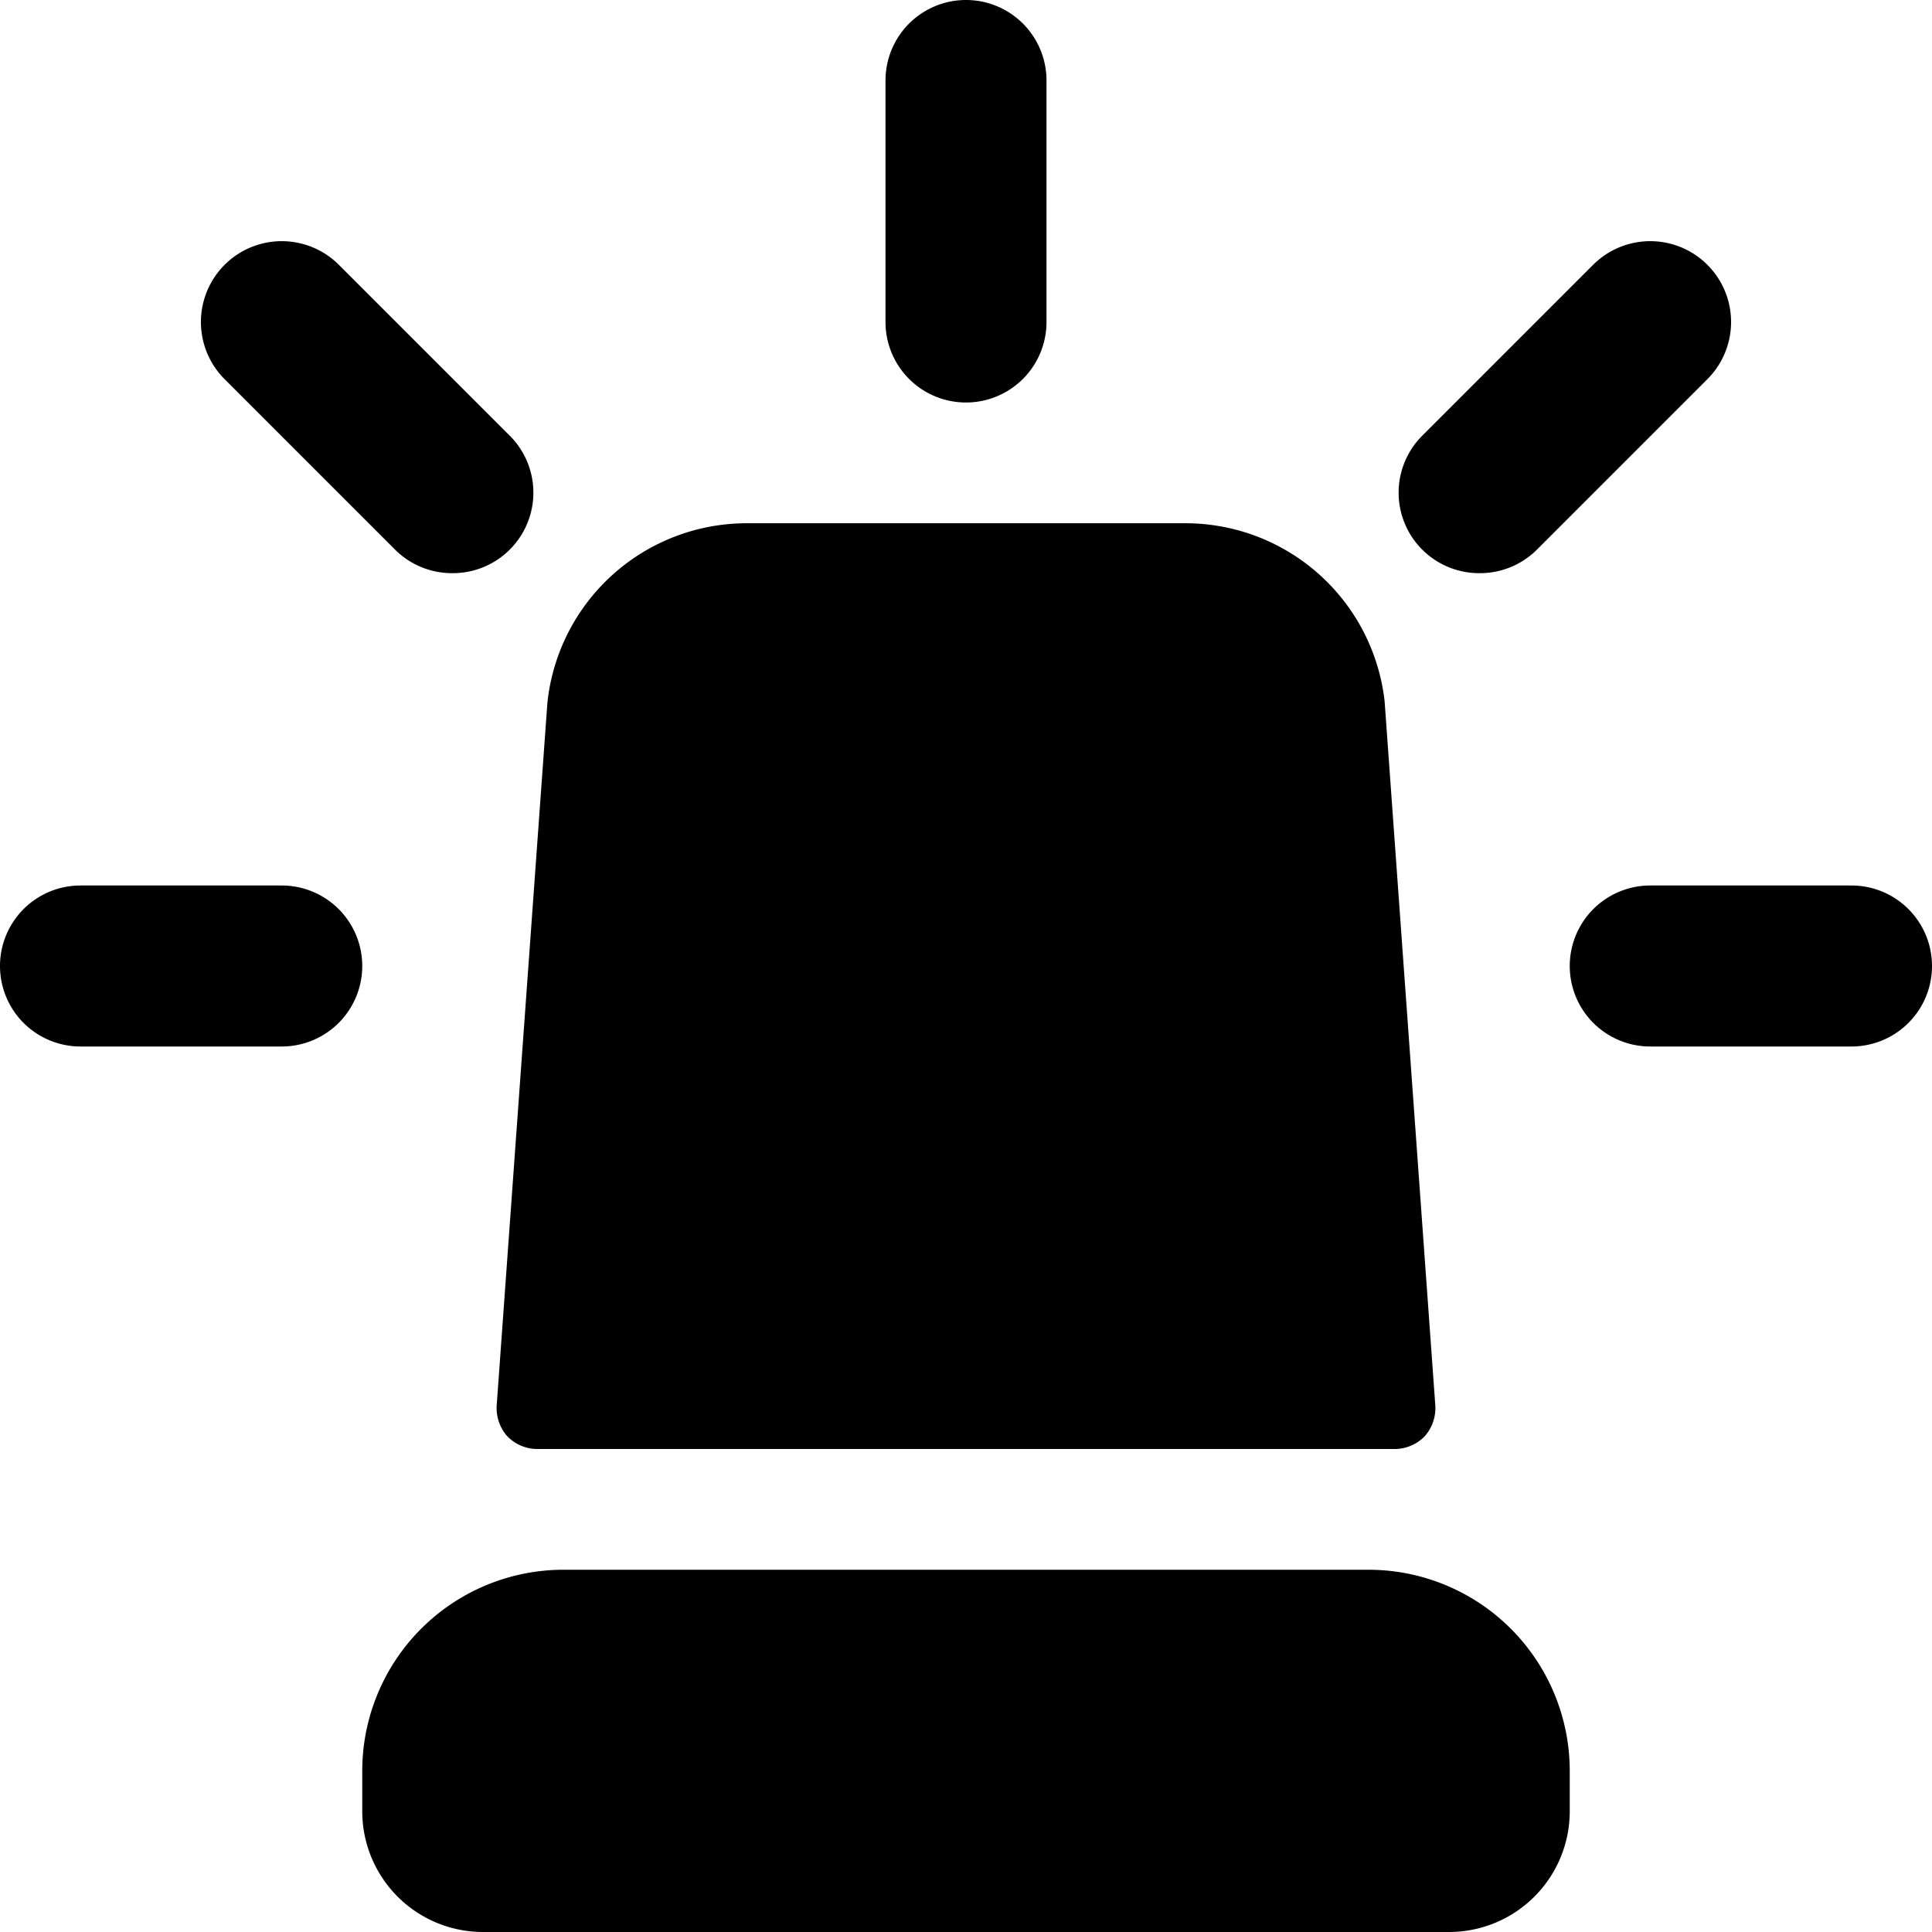 <svg xmlns="http://www.w3.org/2000/svg" viewBox="0 0 24 24"><g><path d="M12 5a1 1 0 0 0 1 -1V1a1 1 0 0 0 -2 0v3a1 1 0 0 0 1 1Z" fill="#000000" stroke-width="1"></path><path d="M18.38 7.12a1 1 0 0 0 0.71 -0.29l2.12 -2.12a1 1 0 1 0 -1.42 -1.42l-2.12 2.12a1 1 0 0 0 0 1.42 1 1 0 0 0 0.71 0.29Z" fill="#000000" stroke-width="1"></path><path d="M23 11h-2.5a1 1 0 0 0 0 2H23a1 1 0 0 0 0 -2Z" fill="#000000" stroke-width="1"></path><path d="M4.91 6.83a1 1 0 0 0 0.71 0.29 1 1 0 0 0 0.71 -0.29 1 1 0 0 0 0 -1.42L4.21 3.29a1 1 0 0 0 -1.42 1.42Z" fill="#000000" stroke-width="1"></path><path d="M4.5 12a1 1 0 0 0 -1 -1H1a1 1 0 0 0 0 2h2.5a1 1 0 0 0 1 -1Z" fill="#000000" stroke-width="1"></path><path d="M17.33 18a0.52 0.52 0 0 0 0.37 -0.16 0.53 0.53 0 0 0 0.13 -0.38l-0.63 -8.75a2.49 2.49 0 0 0 -2.48 -2.21H9.28A2.49 2.49 0 0 0 6.8 8.73l-0.63 8.73a0.53 0.53 0 0 0 0.13 0.38 0.52 0.52 0 0 0 0.37 0.16Z" fill="#000000" stroke-width="1"></path><path d="M17 19.5H7A2.5 2.5 0 0 0 4.5 22v0.5A1.5 1.5 0 0 0 6 24h12a1.5 1.5 0 0 0 1.5 -1.5V22a2.5 2.5 0 0 0 -2.5 -2.5Z" fill="#000000" stroke-width="1"></path></g></svg>